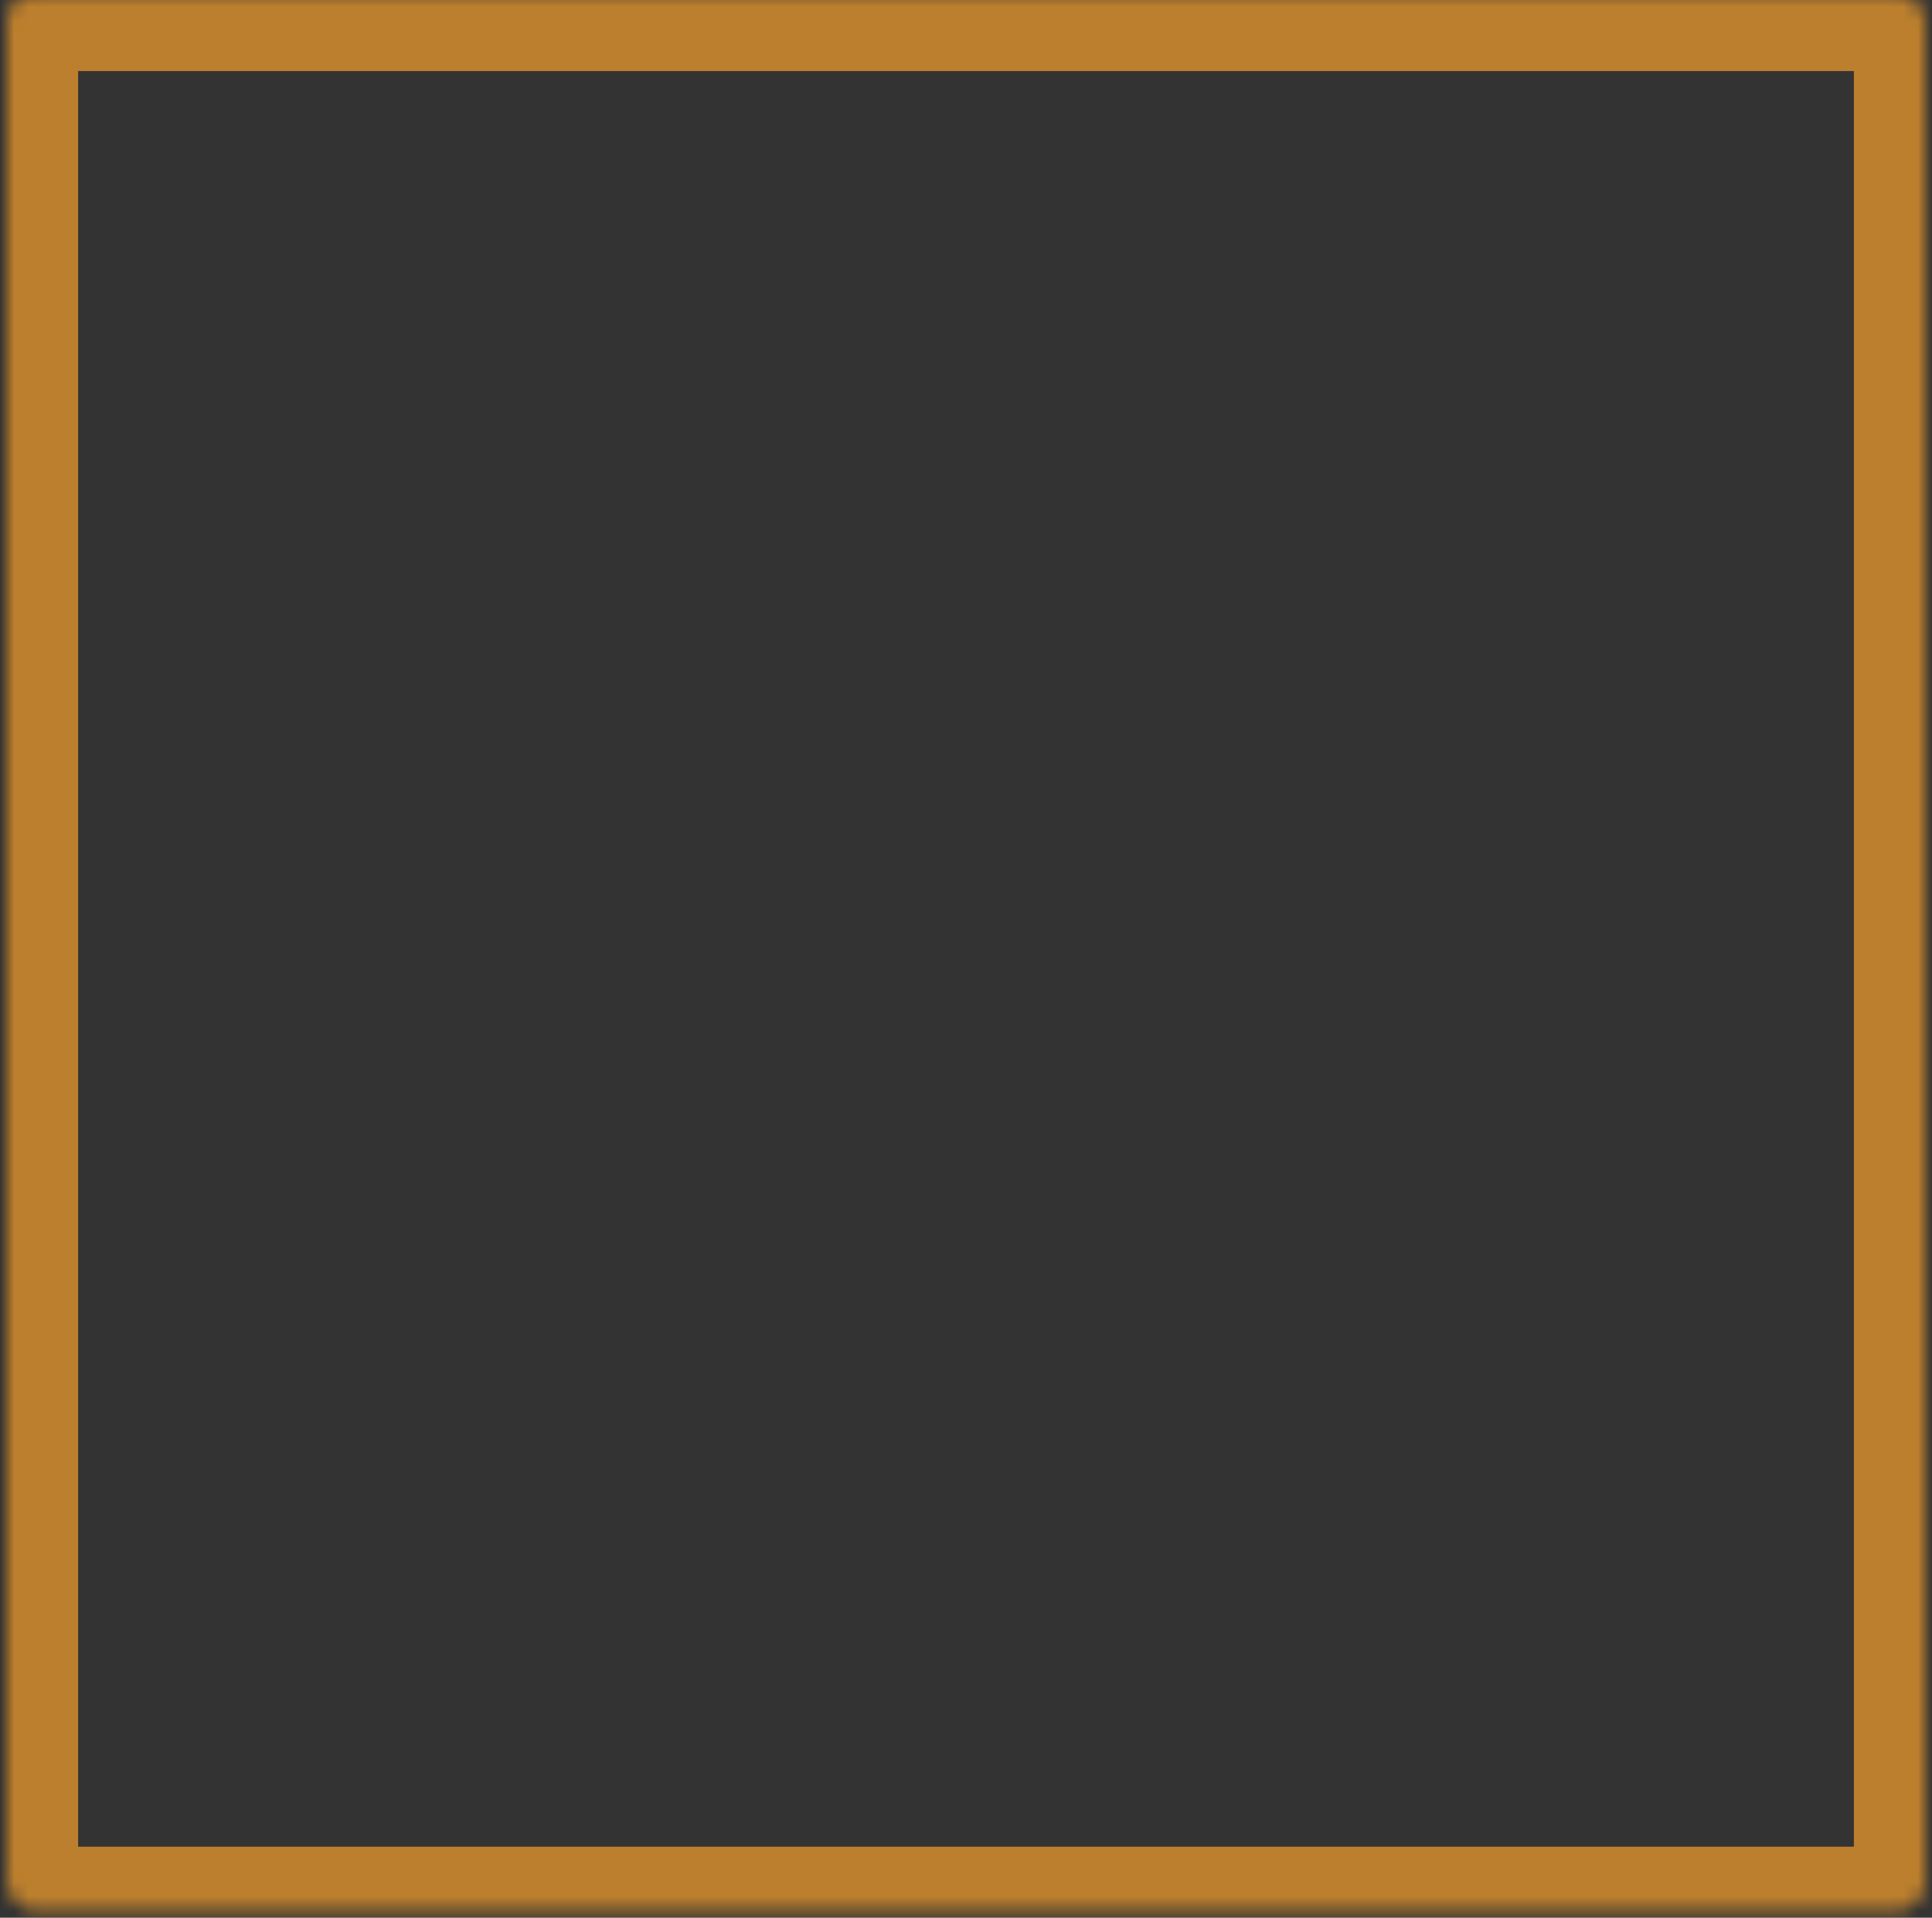 <?xml version="1.0" encoding="UTF-8"?> <svg xmlns="http://www.w3.org/2000/svg" width="136" height="135" viewBox="0 0 136 135" fill="none"><rect x="0" y="0" width="136" height="135" fill="#333333" stroke="none"/><mask id="mask0_950_6611" style="mask-type:alpha" maskUnits="userSpaceOnUse" x="0" y="0" width="136" height="135"><mask id="path-1-inside-1_950_6611" fill="white"><rect x="0.5" y="135" width="135" height="135" rx="2" transform="rotate(-90 0.5 135)"></rect></mask><rect x="0.5" y="135" width="135" height="135" rx="2" transform="rotate(-90 0.5 135)" fill="#D9D9D9" stroke="#BC7F2D" stroke-width="10" mask="url(#path-1-inside-1_950_6611)"></rect></mask><g mask="url(#mask0_950_6611)"><path d="M50 111.64L6 126.306L6 111.36L50 96.694V111.64Z" fill="white" stroke="#BC7F2D"></path><path d="M50 96.64L6 111.306L6 96.36L50 81.694V96.64Z" fill="white" stroke="#BC7F2D"></path><path d="M50 81.64L6 96.306L6 81.36L50 66.694V81.64Z" fill="white" stroke="#BC7F2D"></path><path d="M50 66.64L6 81.306L6 66.36L50 51.694V66.64Z" fill="white" stroke="#BC7F2D"></path><path d="M50 51.64L6 66.306L6 51.36L50 36.694V51.64Z" fill="white" stroke="#BC7F2D"></path><path d="M50 36.64L6 51.306L6 36.36L50 21.694V36.64Z" fill="white" stroke="#BC7F2D"></path><path d="M50 21.64L6 36.306L6 21.36L50 6.694V21.64Z" fill="white" stroke="#BC7F2D"></path><path d="M50 6.64L6 21.306L6 6.36L50 -8.306V6.64Z" fill="white" stroke="#BC7F2D"></path><path d="M50 111.64L94 126.306V111.36L50 96.694V111.64Z" fill="white" stroke="#BC7F2D"></path><path d="M50 96.64L94 111.306V96.36L50 81.694V96.64Z" fill="white" stroke="#BC7F2D"></path><path d="M50 81.64L94 96.306V81.36L50 66.694V81.64Z" fill="white" stroke="#BC7F2D"></path><path d="M50 66.64L94 81.306V66.36L50 51.694V66.64Z" fill="white" stroke="#BC7F2D"></path><path d="M50 51.64L94 66.306V51.36L50 36.694V51.64Z" fill="white" stroke="#BC7F2D"></path><path d="M50 36.64L94 51.306V36.36L50 21.694V36.64Z" fill="white" stroke="#BC7F2D"></path><path d="M50 21.64L94 36.306V21.36L50 6.694V21.64Z" fill="white" stroke="#BC7F2D"></path><path d="M50 6.64L94 21.306V6.36L50 -8.306V6.64Z" fill="white" stroke="#BC7F2D"></path><path d="M138 111.64L94 126.306V111.36L138 96.694V111.64Z" fill="white" stroke="#BC7F2D"></path><path d="M50 126.64L6 141.306L6 126.36L50 111.694V126.64Z" fill="white" stroke="#BC7F2D"></path><path d="M50 126.64L94 141.306V126.36L50 111.694V126.64Z" fill="white" stroke="#BC7F2D"></path><path d="M138 126.64L94 141.306V126.36L138 111.694V126.64Z" fill="white" stroke="#BC7F2D"></path><path d="M138 96.64L94 111.306V96.36L138 81.694V96.64Z" fill="white" stroke="#BC7F2D"></path><path d="M138 81.64L94 96.306V81.36L138 66.694V81.64Z" fill="white" stroke="#BC7F2D"></path><path d="M138 66.64L94 81.306V66.36L138 51.694V66.64Z" fill="white" stroke="#BC7F2D"></path><path d="M138 51.64L94 66.306V51.36L138 36.694V51.64Z" fill="white" stroke="#BC7F2D"></path><path d="M138 36.64L94 51.306V36.36L138 21.694V36.64Z" fill="white" stroke="#BC7F2D"></path><path d="M138 21.64L94 36.306V21.36L138 6.694V21.64Z" fill="white" stroke="#BC7F2D"></path><path d="M138 6.64L94 21.306V6.36L138 -8.306V6.64Z" fill="white" stroke="#BC7F2D"></path></g><mask id="path-29-inside-2_950_6611" fill="white"><rect x="0.5" y="135" width="135" height="135" rx="2" transform="rotate(-90 0.5 135)"></rect></mask><rect x="0.5" y="135" width="135" height="135" rx="2" transform="rotate(-90 0.5 135)" stroke="#BC7F2D" stroke-width="10" mask="url(#path-29-inside-2_950_6611)"></rect></svg> 